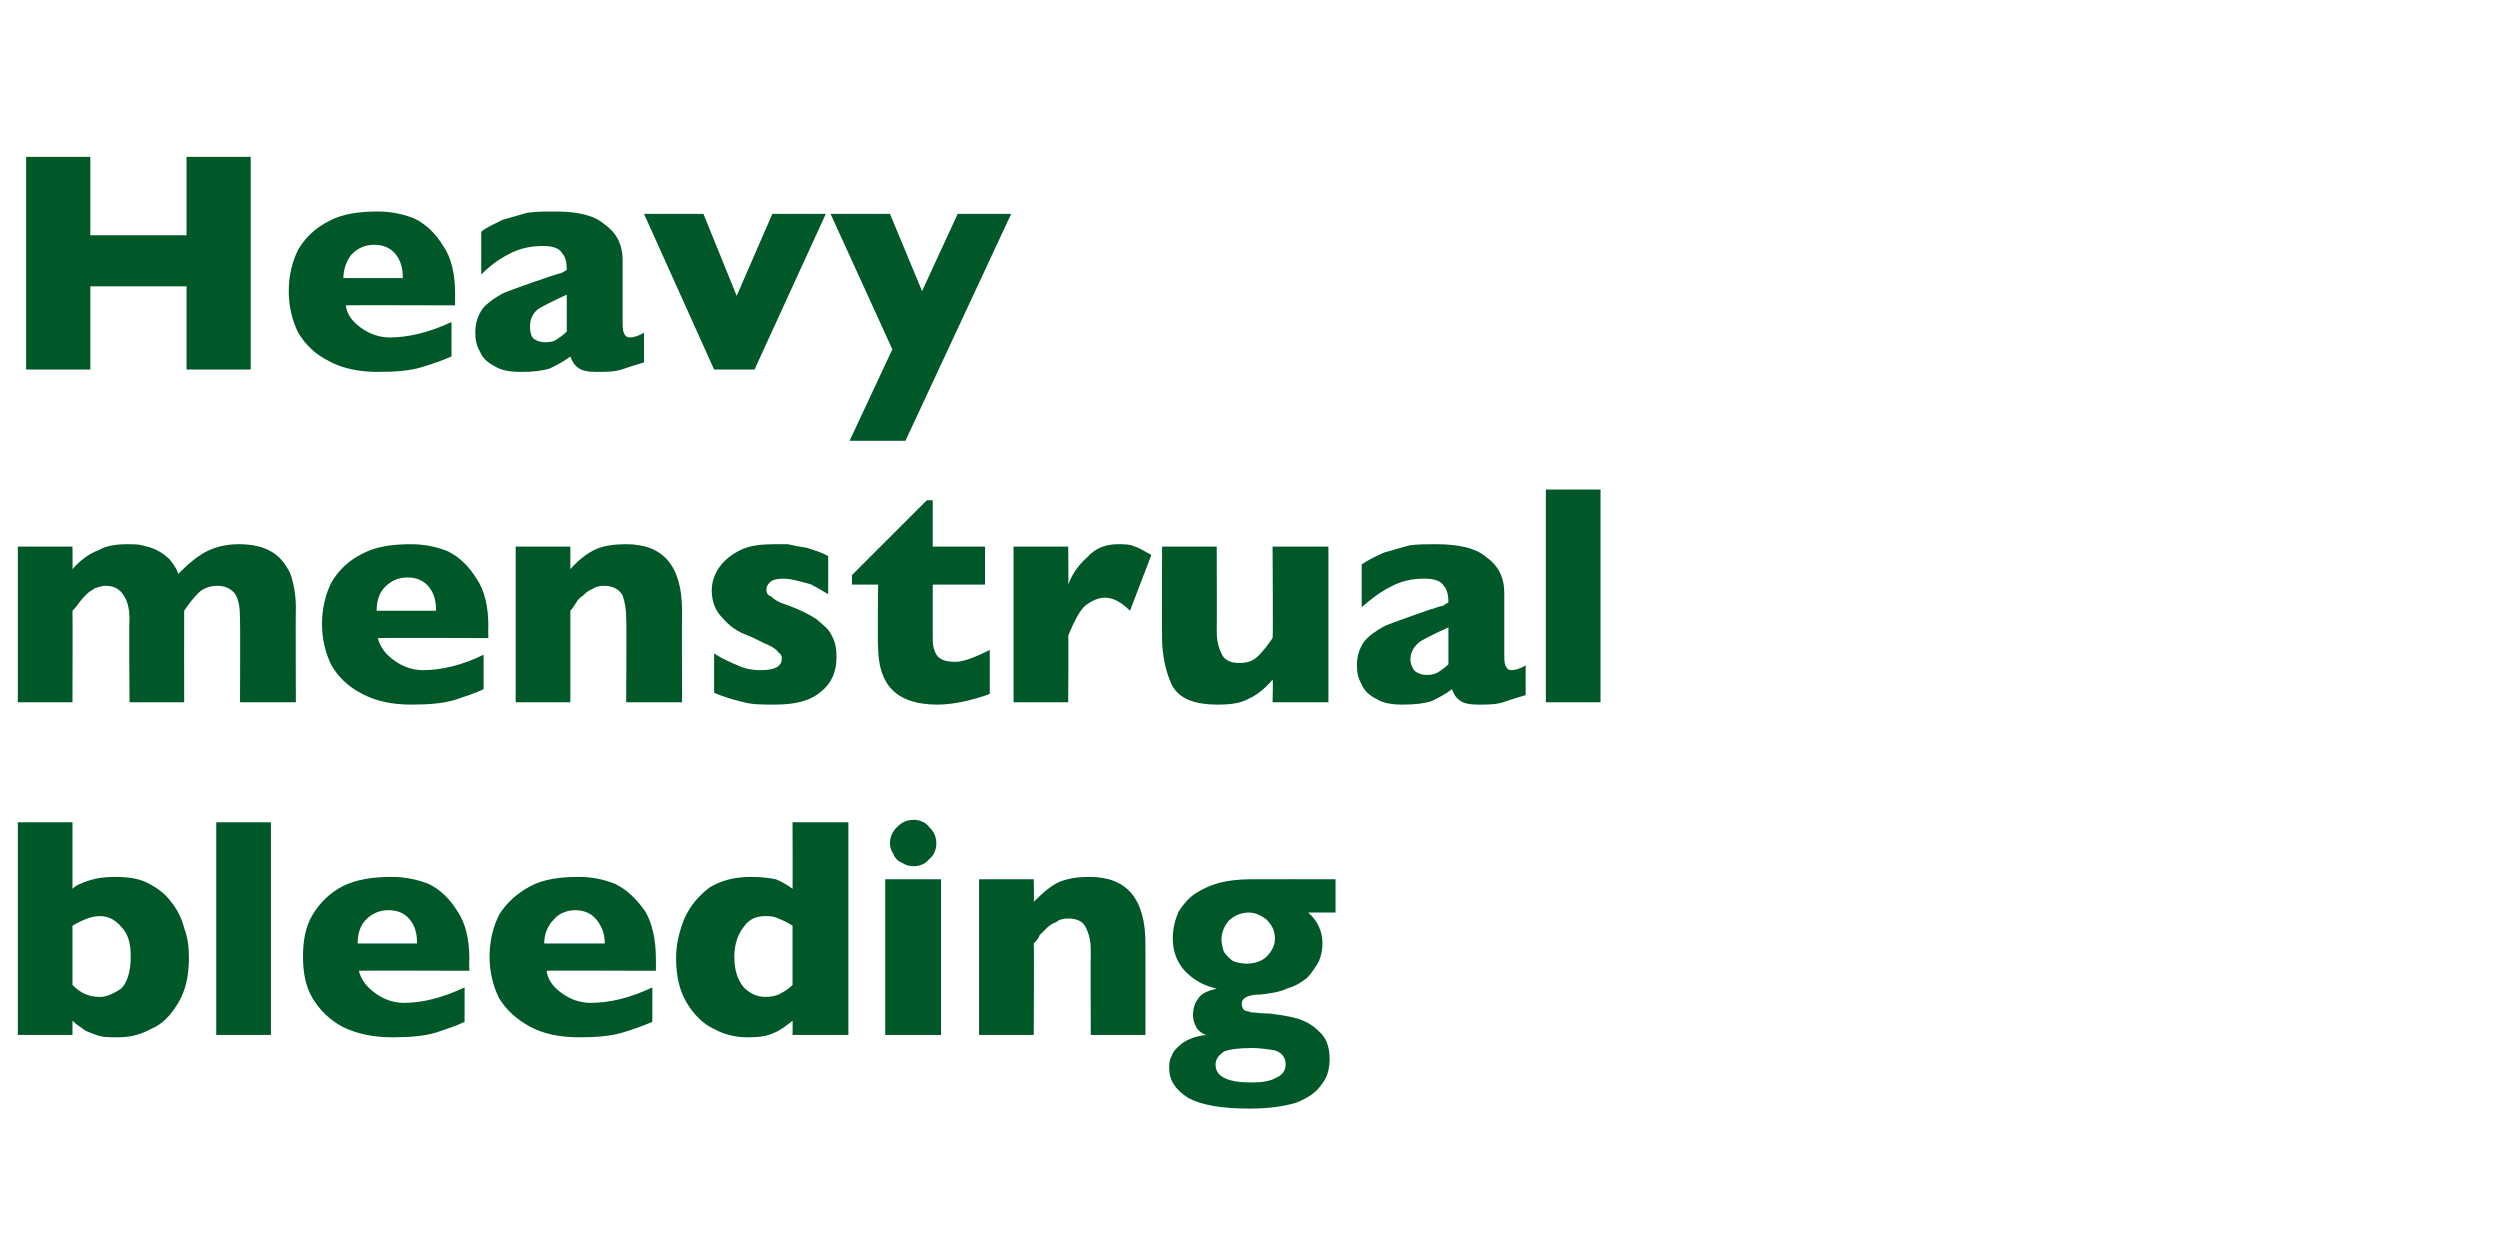 <?xml version="1.0" standalone="no"?><!DOCTYPE svg PUBLIC "-//W3C//DTD SVG 1.1//EN" "http://www.w3.org/Graphics/SVG/1.1/DTD/svg11.dtd"><svg xmlns="http://www.w3.org/2000/svg" version="1.1" width="210.4px" height="105.2px" viewBox="0 -13 210.4 105.2" style="top:-13px">  <desc>Heavy menstrual bleeding</desc>  <defs/>  <g id="Polygon175781">    <path d="M 15.9 67.6 C 15.9 69.2 15.6 70.4 15 71.4 C 14.4 72.4 13.7 73.2 12.7 73.6 C 11.8 74.1 10.9 74.3 9.9 74.3 C 9.2 74.3 8.6 74.3 8.1 74.1 C 7.6 73.9 7.2 73.8 7 73.6 C 6.7 73.4 6.4 73.2 6.1 72.9 C 6.1 72.93 6.1 74.1 6.1 74.1 L 1.5 74.1 L 1.5 56.2 L 6.1 56.2 C 6.1 56.2 6.1 61.76 6.1 61.8 C 6.4 61.5 6.9 61.3 7.5 61.1 C 8.1 60.9 8.8 60.8 9.6 60.8 C 10.7 60.8 11.6 60.9 12.4 61.3 C 13.2 61.7 13.9 62.2 14.4 62.9 C 14.9 63.5 15.3 64.3 15.5 65.1 C 15.8 65.9 15.9 66.7 15.9 67.6 Z M 11 67.5 C 11 66.4 10.8 65.6 10.2 65 C 9.7 64.4 9.1 64.1 8.4 64.1 C 7.7 64.1 7 64.4 6.1 64.9 C 6.1 64.9 6.1 69.9 6.1 69.9 C 6.8 70.6 7.5 70.9 8.4 70.9 C 9 70.9 9.6 70.6 10.2 70.2 C 10.7 69.7 11 68.8 11 67.5 Z M 22.8 74.1 L 18.2 74.1 L 18.2 56.2 L 22.8 56.2 L 22.8 74.1 Z M 39.5 68.7 C 39.5 68.7 30.23 68.67 30.2 68.7 C 30.4 69.5 30.9 70.1 31.6 70.6 C 32.3 71.1 33.1 71.4 34 71.4 C 35.5 71.4 37.2 71 39.1 70.1 C 39.1 70.1 39.1 73 39.1 73 C 38.5 73.3 37.6 73.6 36.7 73.9 C 35.7 74.2 34.5 74.3 33 74.3 C 31.4 74.3 30 74 28.8 73.4 C 27.7 72.8 26.9 72 26.3 71 C 25.7 70 25.5 68.8 25.5 67.5 C 25.5 66.2 25.7 65 26.3 64 C 26.9 63 27.7 62.2 28.8 61.6 C 30 61 31.4 60.8 33 60.8 C 34 60.8 35.1 61 36.1 61.4 C 37.1 61.9 37.9 62.7 38.5 63.7 C 39.2 64.7 39.5 66.1 39.5 67.7 C 39.47 67.74 39.5 68.7 39.5 68.7 Z M 35.1 66.4 C 35.1 65.5 34.9 64.9 34.5 64.4 C 34.1 63.9 33.5 63.6 32.7 63.6 C 31.9 63.6 31.3 63.9 30.8 64.4 C 30.3 64.9 30.1 65.6 30.1 66.4 C 30.1 66.4 35.1 66.4 35.1 66.4 Z M 55.2 68.7 C 55.2 68.7 45.97 68.67 46 68.7 C 46.1 69.5 46.6 70.1 47.3 70.6 C 48 71.1 48.8 71.4 49.7 71.4 C 51.3 71.4 53 71 54.9 70.1 C 54.9 70.1 54.9 73 54.9 73 C 54.2 73.3 53.4 73.6 52.4 73.9 C 51.4 74.2 50.2 74.3 48.7 74.3 C 47.1 74.3 45.7 74 44.6 73.4 C 43.5 72.8 42.6 72 42 71 C 41.5 70 41.2 68.8 41.2 67.5 C 41.2 66.2 41.5 65 42 64 C 42.6 63 43.5 62.2 44.6 61.6 C 45.7 61 47.1 60.8 48.7 60.8 C 49.8 60.8 50.8 61 51.8 61.4 C 52.8 61.9 53.6 62.7 54.3 63.7 C 54.9 64.7 55.2 66.1 55.2 67.7 C 55.21 67.74 55.2 68.7 55.2 68.7 Z M 50.9 66.4 C 50.9 65.5 50.6 64.9 50.2 64.4 C 49.8 63.9 49.2 63.6 48.4 63.6 C 47.7 63.6 47 63.9 46.6 64.4 C 46.1 64.9 45.8 65.6 45.8 66.4 C 45.8 66.4 50.9 66.4 50.9 66.4 Z M 71.4 74.1 L 66.7 74.1 C 66.7 74.1 66.72 72.93 66.7 72.9 C 66.2 73.3 65.7 73.7 65.2 73.9 C 64.6 74.2 63.9 74.3 62.9 74.3 C 62 74.3 61 74.1 60.1 73.6 C 59.2 73.2 58.4 72.4 57.8 71.4 C 57.2 70.4 56.9 69.2 56.9 67.6 C 56.9 66.4 57.2 65.3 57.6 64.3 C 58.1 63.2 58.8 62.4 59.7 61.7 C 60.7 61.1 61.8 60.8 63.2 60.8 C 64.1 60.8 64.8 60.9 65.3 61 C 65.8 61.2 66.3 61.5 66.7 61.8 C 66.72 61.76 66.7 56.2 66.7 56.2 L 71.4 56.2 L 71.4 74.1 Z M 66.7 69.9 C 66.7 69.9 66.7 64.9 66.7 64.9 C 66.2 64.6 65.8 64.4 65.5 64.3 C 65.1 64.1 64.8 64.1 64.4 64.1 C 63.6 64.1 63 64.4 62.6 65 C 62.1 65.6 61.8 66.5 61.8 67.5 C 61.8 68.7 62.1 69.5 62.6 70.1 C 63.1 70.6 63.7 70.9 64.4 70.9 C 64.9 70.9 65.4 70.8 65.7 70.6 C 66.1 70.4 66.4 70.2 66.7 69.9 Z M 78.8 58 C 78.8 58.5 78.6 59 78.2 59.3 C 77.9 59.7 77.4 59.9 76.9 59.9 C 76.5 59.9 76.2 59.8 75.9 59.6 C 75.6 59.5 75.3 59.2 75.2 58.9 C 75 58.6 74.9 58.3 74.9 58 C 74.9 57.4 75.1 57 75.5 56.6 C 75.9 56.2 76.3 56 76.9 56 C 77.4 56 77.9 56.2 78.2 56.6 C 78.6 57 78.8 57.4 78.8 58 Z M 79.2 74.1 L 74.5 74.1 L 74.5 61 L 79.2 61 L 79.2 74.1 Z M 96.4 74.1 L 91.8 74.1 C 91.8 74.1 91.77 67.03 91.8 67 C 91.8 66.3 91.7 65.7 91.4 65.1 C 91.2 64.6 90.7 64.3 89.9 64.3 C 89.5 64.3 89.1 64.4 88.9 64.6 C 88.6 64.7 88.3 64.9 88.1 65.1 C 87.9 65.3 87.7 65.5 87.5 65.7 C 87.4 66 87.2 66.2 87 66.4 C 87.04 66.4 87 74.1 87 74.1 L 82.4 74.1 L 82.4 61 L 87 61 C 87 61 87.04 62.87 87 62.9 C 87.8 62.1 88.5 61.5 89.2 61.2 C 90 60.9 90.8 60.8 91.7 60.8 C 94.8 60.8 96.4 62.6 96.4 66.4 C 96.41 66.4 96.4 74.1 96.4 74.1 Z M 112.4 63.8 C 112.4 63.8 110.1 63.79 110.1 63.8 C 110.9 64.5 111.3 65.4 111.3 66.4 C 111.3 66.9 111.2 67.4 111 67.9 C 110.7 68.4 110.4 68.9 110 69.3 C 109.5 69.7 109 70 108.3 70.2 C 107.7 70.5 106.9 70.6 106.1 70.7 C 105 70.7 104.5 71 104.5 71.5 C 104.5 71.7 104.6 71.9 104.7 72 C 104.8 72.1 105.1 72.1 105.3 72.2 C 105.6 72.2 106.1 72.3 106.9 72.3 C 107.6 72.4 108.4 72.5 109.1 72.7 C 109.8 72.9 110.4 73.2 111 73.8 C 111.6 74.3 111.9 75.1 111.9 76.1 C 111.9 77 111.7 77.7 111.2 78.3 C 110.8 78.9 110.1 79.4 109.1 79.8 C 108.1 80.1 106.8 80.3 105.2 80.3 C 102.8 80.3 101.1 80 100 79.4 C 98.9 78.7 98.4 77.9 98.4 76.9 C 98.4 76.6 98.4 76.2 98.6 75.9 C 98.7 75.5 99 75.2 99.5 74.8 C 99.9 74.5 100.6 74.2 101.5 74.1 C 101.2 74 100.9 73.8 100.7 73.5 C 100.5 73.1 100.4 72.8 100.4 72.4 C 100.4 72 100.5 71.5 100.8 71.1 C 101.1 70.6 101.6 70.4 102.4 70.2 C 101.4 70 100.5 69.5 99.8 68.8 C 99.1 68.1 98.7 67.1 98.7 66 C 98.7 65.1 98.9 64.4 99.2 63.7 C 99.6 63.1 100 62.6 100.6 62.2 C 101.2 61.8 101.9 61.5 102.6 61.3 C 103.4 61.1 104.3 61 105.2 61 C 105.19 60.99 112.4 61 112.4 61 L 112.4 63.8 Z M 107.3 66 C 107.3 65.3 107 64.8 106.6 64.4 C 106.1 64 105.6 63.8 105.1 63.8 C 104.4 63.8 103.8 64.1 103.4 64.5 C 103 65 102.8 65.5 102.8 66.1 C 102.8 66.4 102.9 66.8 103 67.1 C 103.2 67.4 103.5 67.7 103.8 67.9 C 104.1 68 104.5 68.1 104.9 68.1 C 105.6 68.1 106.2 67.9 106.6 67.5 C 107 67.1 107.3 66.6 107.3 66 Z M 108.2 76.6 C 108.2 76 107.9 75.6 107.3 75.4 C 106.7 75.3 106 75.2 105.4 75.2 C 104.3 75.2 103.5 75.3 103 75.5 C 102.6 75.8 102.3 76.1 102.3 76.6 C 102.3 77.6 103.3 78.1 105.3 78.1 C 106.2 78.1 106.9 78 107.4 77.7 C 107.9 77.5 108.2 77.1 108.2 76.6 Z " stroke="none" fill="#005829"/>  </g>  <g id="Polygon175780">    <path d="M 24.9 46.1 L 20.2 46.1 C 20.2 46.1 20.23 39.11 20.2 39.1 C 20.2 38.2 20.1 37.5 19.8 37 C 19.5 36.6 19 36.3 18.3 36.3 C 17.7 36.3 17.1 36.5 16.7 36.9 C 16.3 37.3 15.9 37.8 15.5 38.4 C 15.49 38.4 15.5 46.1 15.5 46.1 L 10.9 46.1 C 10.9 46.1 10.85 39.11 10.9 39.1 C 10.9 38.2 10.7 37.5 10.4 37.1 C 10.1 36.6 9.6 36.3 8.9 36.3 C 8.6 36.3 8.3 36.4 8 36.5 C 7.7 36.7 7.5 36.8 7.3 37 C 7.1 37.2 6.9 37.4 6.6 37.8 C 6.4 38.1 6.2 38.3 6.1 38.4 C 6.12 38.4 6.1 46.1 6.1 46.1 L 1.5 46.1 L 1.5 33 L 6.1 33 C 6.1 33 6.12 34.87 6.1 34.9 C 6.8 34.1 7.5 33.6 8.3 33.3 C 9 32.9 9.8 32.8 10.8 32.8 C 11.2 32.8 11.6 32.8 12 32.9 C 12.4 33 12.8 33.1 13.2 33.3 C 13.6 33.5 14 33.8 14.3 34.1 C 14.6 34.5 14.9 34.9 15 35.3 C 15.8 34.5 16.6 33.8 17.4 33.4 C 18.2 33 19.1 32.8 20.1 32.8 C 21.2 32.8 22.1 33 22.8 33.4 C 23.5 33.8 24 34.4 24.4 35.2 C 24.7 36 24.9 37 24.9 38.1 C 24.87 38.11 24.9 46.1 24.9 46.1 Z M 41.1 40.7 C 41.1 40.7 31.84 40.67 31.8 40.7 C 32 41.5 32.5 42.1 33.2 42.6 C 33.9 43.1 34.7 43.4 35.6 43.4 C 37.1 43.4 38.9 43 40.7 42.1 C 40.7 42.1 40.7 45 40.7 45 C 40.1 45.3 39.2 45.6 38.3 45.9 C 37.3 46.2 36.1 46.3 34.6 46.3 C 33 46.3 31.6 46 30.5 45.4 C 29.3 44.8 28.5 44 27.9 43 C 27.4 42 27.1 40.8 27.1 39.5 C 27.1 38.2 27.4 37 27.9 36 C 28.5 35 29.3 34.2 30.5 33.6 C 31.6 33 33 32.8 34.6 32.8 C 35.7 32.8 36.7 33 37.7 33.4 C 38.7 33.9 39.5 34.7 40.1 35.7 C 40.8 36.7 41.1 38.1 41.1 39.7 C 41.08 39.74 41.1 40.7 41.1 40.7 Z M 36.7 38.4 C 36.7 37.5 36.5 36.9 36.1 36.4 C 35.7 35.9 35.1 35.6 34.3 35.6 C 33.5 35.6 32.9 35.9 32.4 36.4 C 31.9 36.9 31.7 37.6 31.7 38.4 C 31.7 38.4 36.7 38.4 36.7 38.4 Z M 57.4 46.1 L 52.7 46.1 C 52.7 46.1 52.74 39.03 52.7 39 C 52.7 38.3 52.6 37.7 52.4 37.1 C 52.1 36.6 51.6 36.3 50.8 36.3 C 50.4 36.3 50.1 36.4 49.8 36.6 C 49.5 36.7 49.3 36.9 49.1 37.1 C 48.8 37.3 48.6 37.5 48.5 37.7 C 48.3 38 48.2 38.2 48 38.4 C 48 38.4 48 46.1 48 46.1 L 43.4 46.1 L 43.4 33 L 48 33 C 48 33 48 34.87 48 34.9 C 48.7 34.1 49.5 33.5 50.2 33.2 C 50.9 32.9 51.8 32.8 52.7 32.8 C 55.8 32.8 57.4 34.6 57.4 38.4 C 57.38 38.4 57.4 46.1 57.4 46.1 Z M 70.4 42.3 C 70.4 43.5 70 44.5 69.1 45.2 C 68.2 46 66.9 46.3 65.2 46.3 C 64.2 46.3 63.3 46.3 62.6 46.1 C 61.8 45.9 61 45.7 60.1 45.3 C 60.1 45.3 60.1 42 60.1 42 C 60.9 42.5 61.6 42.8 62.1 43 C 62.7 43.3 63.4 43.4 64 43.4 C 65.2 43.4 65.8 43.1 65.8 42.4 C 65.8 42.2 65.7 42 65.5 41.9 C 65.4 41.7 65.1 41.5 64.7 41.3 C 64.2 41.1 63.7 40.8 63 40.5 C 62.1 40.2 61.4 39.7 60.8 39 C 60.2 38.4 59.9 37.6 59.9 36.7 C 59.9 36 60.1 35.4 60.5 34.8 C 60.9 34.2 61.5 33.7 62.3 33.3 C 63.1 32.9 64.1 32.8 65.2 32.8 C 65.5 32.8 65.9 32.8 66.3 32.8 C 66.7 32.9 67.2 33 67.9 33.1 C 68.5 33.3 69.2 33.5 69.7 33.8 C 69.7 33.8 69.7 37 69.7 37 C 69.5 36.9 69.2 36.7 69 36.6 C 68.9 36.5 68.6 36.4 68.3 36.2 C 68 36.1 67.6 36 67.2 35.9 C 66.8 35.8 66.4 35.7 65.9 35.7 C 65.4 35.7 65 35.8 64.8 36 C 64.6 36.2 64.5 36.4 64.5 36.6 C 64.5 36.9 64.6 37.1 64.9 37.2 C 65.1 37.4 65.5 37.7 66.2 37.9 C 67.3 38.3 68.1 38.7 68.7 39.1 C 69.3 39.6 69.8 40 70 40.5 C 70.3 41 70.4 41.6 70.4 42.3 Z M 83.3 45.4 C 82.8 45.6 82.1 45.8 81.3 46 C 80.4 46.2 79.6 46.3 78.9 46.3 C 75.5 46.3 73.9 44.7 73.9 41.4 C 73.85 41.44 73.9 36.2 73.9 36.2 L 71.7 36.2 L 71.7 35.4 L 78 29.1 L 78.5 29.1 L 78.5 33 L 82.9 33 L 82.9 36.2 L 78.5 36.2 C 78.5 36.2 78.5 40.41 78.5 40.4 C 78.5 40.9 78.5 41.3 78.6 41.6 C 78.7 41.9 78.8 42.2 79.1 42.4 C 79.4 42.6 79.8 42.7 80.4 42.7 C 81.1 42.7 82.1 42.3 83.3 41.7 C 83.3 41.7 83.3 45.4 83.3 45.4 Z M 96.9 33.7 C 96.9 33.7 95.1 38.4 95.1 38.4 C 94.4 37.7 93.7 37.3 93 37.3 C 92.4 37.3 91.8 37.6 91.3 38 C 90.8 38.5 90.4 39.3 89.9 40.5 C 89.94 40.47 89.9 46.1 89.9 46.1 L 85.3 46.1 L 85.3 33 L 89.9 33 C 89.9 33 89.94 36.16 89.9 36.2 C 90.2 35.4 90.7 34.6 91.5 33.9 C 92.2 33.1 93.1 32.8 94.1 32.8 C 94.6 32.8 95.1 32.8 95.5 33 C 95.9 33.1 96.3 33.4 96.9 33.7 Z M 111.8 46.1 L 107.1 46.1 C 107.1 46.1 107.15 44.24 107.1 44.2 C 106.5 44.9 105.8 45.5 105.1 45.8 C 104.4 46.2 103.5 46.3 102.5 46.3 C 100.5 46.3 99.2 45.8 98.6 44.6 C 98.1 43.5 97.8 42.1 97.8 40.7 C 97.78 40.7 97.8 33 97.8 33 L 102.4 33 C 102.4 33 102.42 40.08 102.4 40.1 C 102.4 40.8 102.5 41.4 102.8 42 C 103 42.5 103.5 42.8 104.3 42.8 C 105 42.8 105.5 42.6 105.9 42.2 C 106.3 41.8 106.7 41.3 107.1 40.7 C 107.15 40.7 107.1 33 107.1 33 L 111.8 33 L 111.8 46.1 Z M 128.4 45.5 C 127.7 45.7 127.1 45.9 126.5 46.1 C 125.9 46.3 125.2 46.3 124.4 46.3 C 123.7 46.3 123.1 46.2 122.8 45.9 C 122.5 45.7 122.3 45.3 122.2 45 C 121.7 45.4 121.1 45.7 120.5 46 C 119.9 46.2 119.1 46.3 118.1 46.3 C 117.2 46.3 116.4 46.2 115.8 45.8 C 115.2 45.5 114.8 45.1 114.6 44.6 C 114.3 44.1 114.2 43.6 114.2 43 C 114.2 42.2 114.4 41.6 114.8 41 C 115.2 40.5 115.8 40.1 116.5 39.7 C 117.2 39.4 118.1 39.1 119.2 38.7 C 119.8 38.5 120.3 38.3 120.7 38.2 C 121 38.1 121.2 38 121.4 38 C 121.6 37.9 121.7 37.8 121.9 37.7 C 121.9 37.1 121.8 36.6 121.5 36.3 C 121.3 35.9 120.7 35.7 119.9 35.7 C 118.8 35.7 117.9 35.9 117 36.4 C 116.2 36.8 115.4 37.4 114.6 38.1 C 114.6 38.1 114.6 34.5 114.6 34.5 C 115.2 34.1 115.8 33.8 116.5 33.5 C 117.2 33.3 117.9 33.1 118.6 32.9 C 119.3 32.8 120.1 32.8 120.8 32.8 C 122.7 32.8 124.2 33.1 125.1 33.9 C 126.1 34.6 126.6 35.6 126.6 36.9 C 126.6 36.9 126.6 42 126.6 42 C 126.6 42.4 126.6 42.8 126.7 43 C 126.8 43.3 127 43.4 127.2 43.4 C 127.5 43.4 127.9 43.3 128.4 43 C 128.4 43 128.4 45.5 128.4 45.5 Z M 121.9 42.9 C 121.9 42.9 121.9 39.8 121.9 39.8 C 120.8 40.3 120 40.7 119.5 41 C 119 41.4 118.7 41.9 118.7 42.5 C 118.7 42.9 118.9 43.3 119.1 43.5 C 119.4 43.7 119.7 43.8 120 43.8 C 120.3 43.8 120.6 43.8 121 43.6 C 121.3 43.4 121.6 43.2 121.9 42.9 Z M 134.7 46.1 L 130.1 46.1 L 130.1 28.2 L 134.7 28.2 L 134.7 46.1 Z " stroke="none" fill="#005829"/>  </g>  <g id="Polygon175779">    <path d="M 21.1 18.1 L 15.7 18.1 L 15.7 11.1 L 7.6 11.1 L 7.6 18.1 L 2.2 18.1 L 2.2 0.2 L 7.6 0.2 L 7.6 6.8 L 15.7 6.8 L 15.7 0.2 L 21.1 0.2 L 21.1 18.1 Z M 38.3 12.7 C 38.3 12.7 29.06 12.67 29.1 12.7 C 29.2 13.5 29.7 14.1 30.4 14.6 C 31.1 15.1 31.9 15.4 32.8 15.4 C 34.3 15.4 36.1 15 38 14.1 C 38 14.1 38 17 38 17 C 37.3 17.3 36.5 17.6 35.5 17.9 C 34.5 18.2 33.3 18.3 31.8 18.3 C 30.2 18.3 28.8 18 27.7 17.4 C 26.5 16.8 25.7 16 25.1 15 C 24.6 14 24.3 12.8 24.3 11.5 C 24.3 10.2 24.6 9 25.1 8 C 25.7 7 26.5 6.2 27.7 5.6 C 28.8 5 30.2 4.8 31.8 4.8 C 32.9 4.8 33.9 5 34.9 5.4 C 35.9 5.9 36.7 6.7 37.3 7.7 C 38 8.7 38.3 10.1 38.3 11.7 C 38.3 11.74 38.3 12.7 38.3 12.7 Z M 33.9 10.4 C 33.9 9.5 33.7 8.9 33.3 8.4 C 32.9 7.9 32.3 7.6 31.5 7.6 C 30.7 7.6 30.1 7.9 29.6 8.4 C 29.2 8.9 28.9 9.6 28.9 10.4 C 28.9 10.4 33.9 10.4 33.9 10.4 Z M 54.2 17.5 C 53.5 17.7 52.9 17.9 52.3 18.1 C 51.7 18.3 51 18.3 50.2 18.3 C 49.5 18.3 48.9 18.2 48.6 17.9 C 48.3 17.7 48.1 17.3 48 17 C 47.5 17.4 46.9 17.7 46.3 18 C 45.7 18.2 44.9 18.3 43.9 18.3 C 43 18.3 42.2 18.2 41.6 17.8 C 41 17.5 40.6 17.1 40.4 16.6 C 40.1 16.1 40 15.6 40 15 C 40 14.2 40.2 13.6 40.6 13 C 41 12.5 41.6 12.1 42.3 11.7 C 43 11.4 43.9 11.1 45 10.7 C 45.7 10.5 46.1 10.3 46.5 10.2 C 46.8 10.1 47.1 10 47.2 10 C 47.4 9.9 47.6 9.8 47.7 9.7 C 47.7 9.1 47.6 8.6 47.3 8.3 C 47.1 7.9 46.5 7.7 45.7 7.7 C 44.7 7.7 43.7 7.9 42.8 8.4 C 42 8.8 41.2 9.4 40.5 10.1 C 40.5 10.1 40.5 6.5 40.5 6.5 C 41 6.1 41.7 5.8 42.3 5.5 C 43 5.3 43.7 5.1 44.4 4.9 C 45.2 4.8 45.9 4.8 46.7 4.8 C 48.6 4.8 50 5.1 50.9 5.9 C 51.9 6.6 52.4 7.6 52.4 8.9 C 52.4 8.9 52.4 14 52.4 14 C 52.4 14.4 52.4 14.8 52.5 15 C 52.6 15.3 52.8 15.4 53 15.4 C 53.3 15.4 53.7 15.3 54.2 15 C 54.2 15 54.2 17.5 54.2 17.5 Z M 47.7 14.9 C 47.7 14.9 47.7 11.8 47.7 11.8 C 46.6 12.3 45.8 12.7 45.3 13 C 44.8 13.4 44.6 13.9 44.6 14.5 C 44.6 14.9 44.7 15.3 44.9 15.5 C 45.2 15.7 45.5 15.8 45.8 15.8 C 46.1 15.8 46.5 15.8 46.8 15.6 C 47.1 15.4 47.4 15.2 47.7 14.9 Z M 69.5 5 L 63.5 18.1 L 60.1 18.1 L 54.2 5 L 59.2 5 L 62 11.9 L 65 5 L 69.5 5 Z M 85.1 5 L 76.2 24.1 L 71.5 24.1 L 75.1 16.4 L 69.9 5 L 74.9 5 L 77.6 11.5 L 80.6 5 L 85.1 5 Z " stroke="none" fill="#005829"/>  </g></svg>